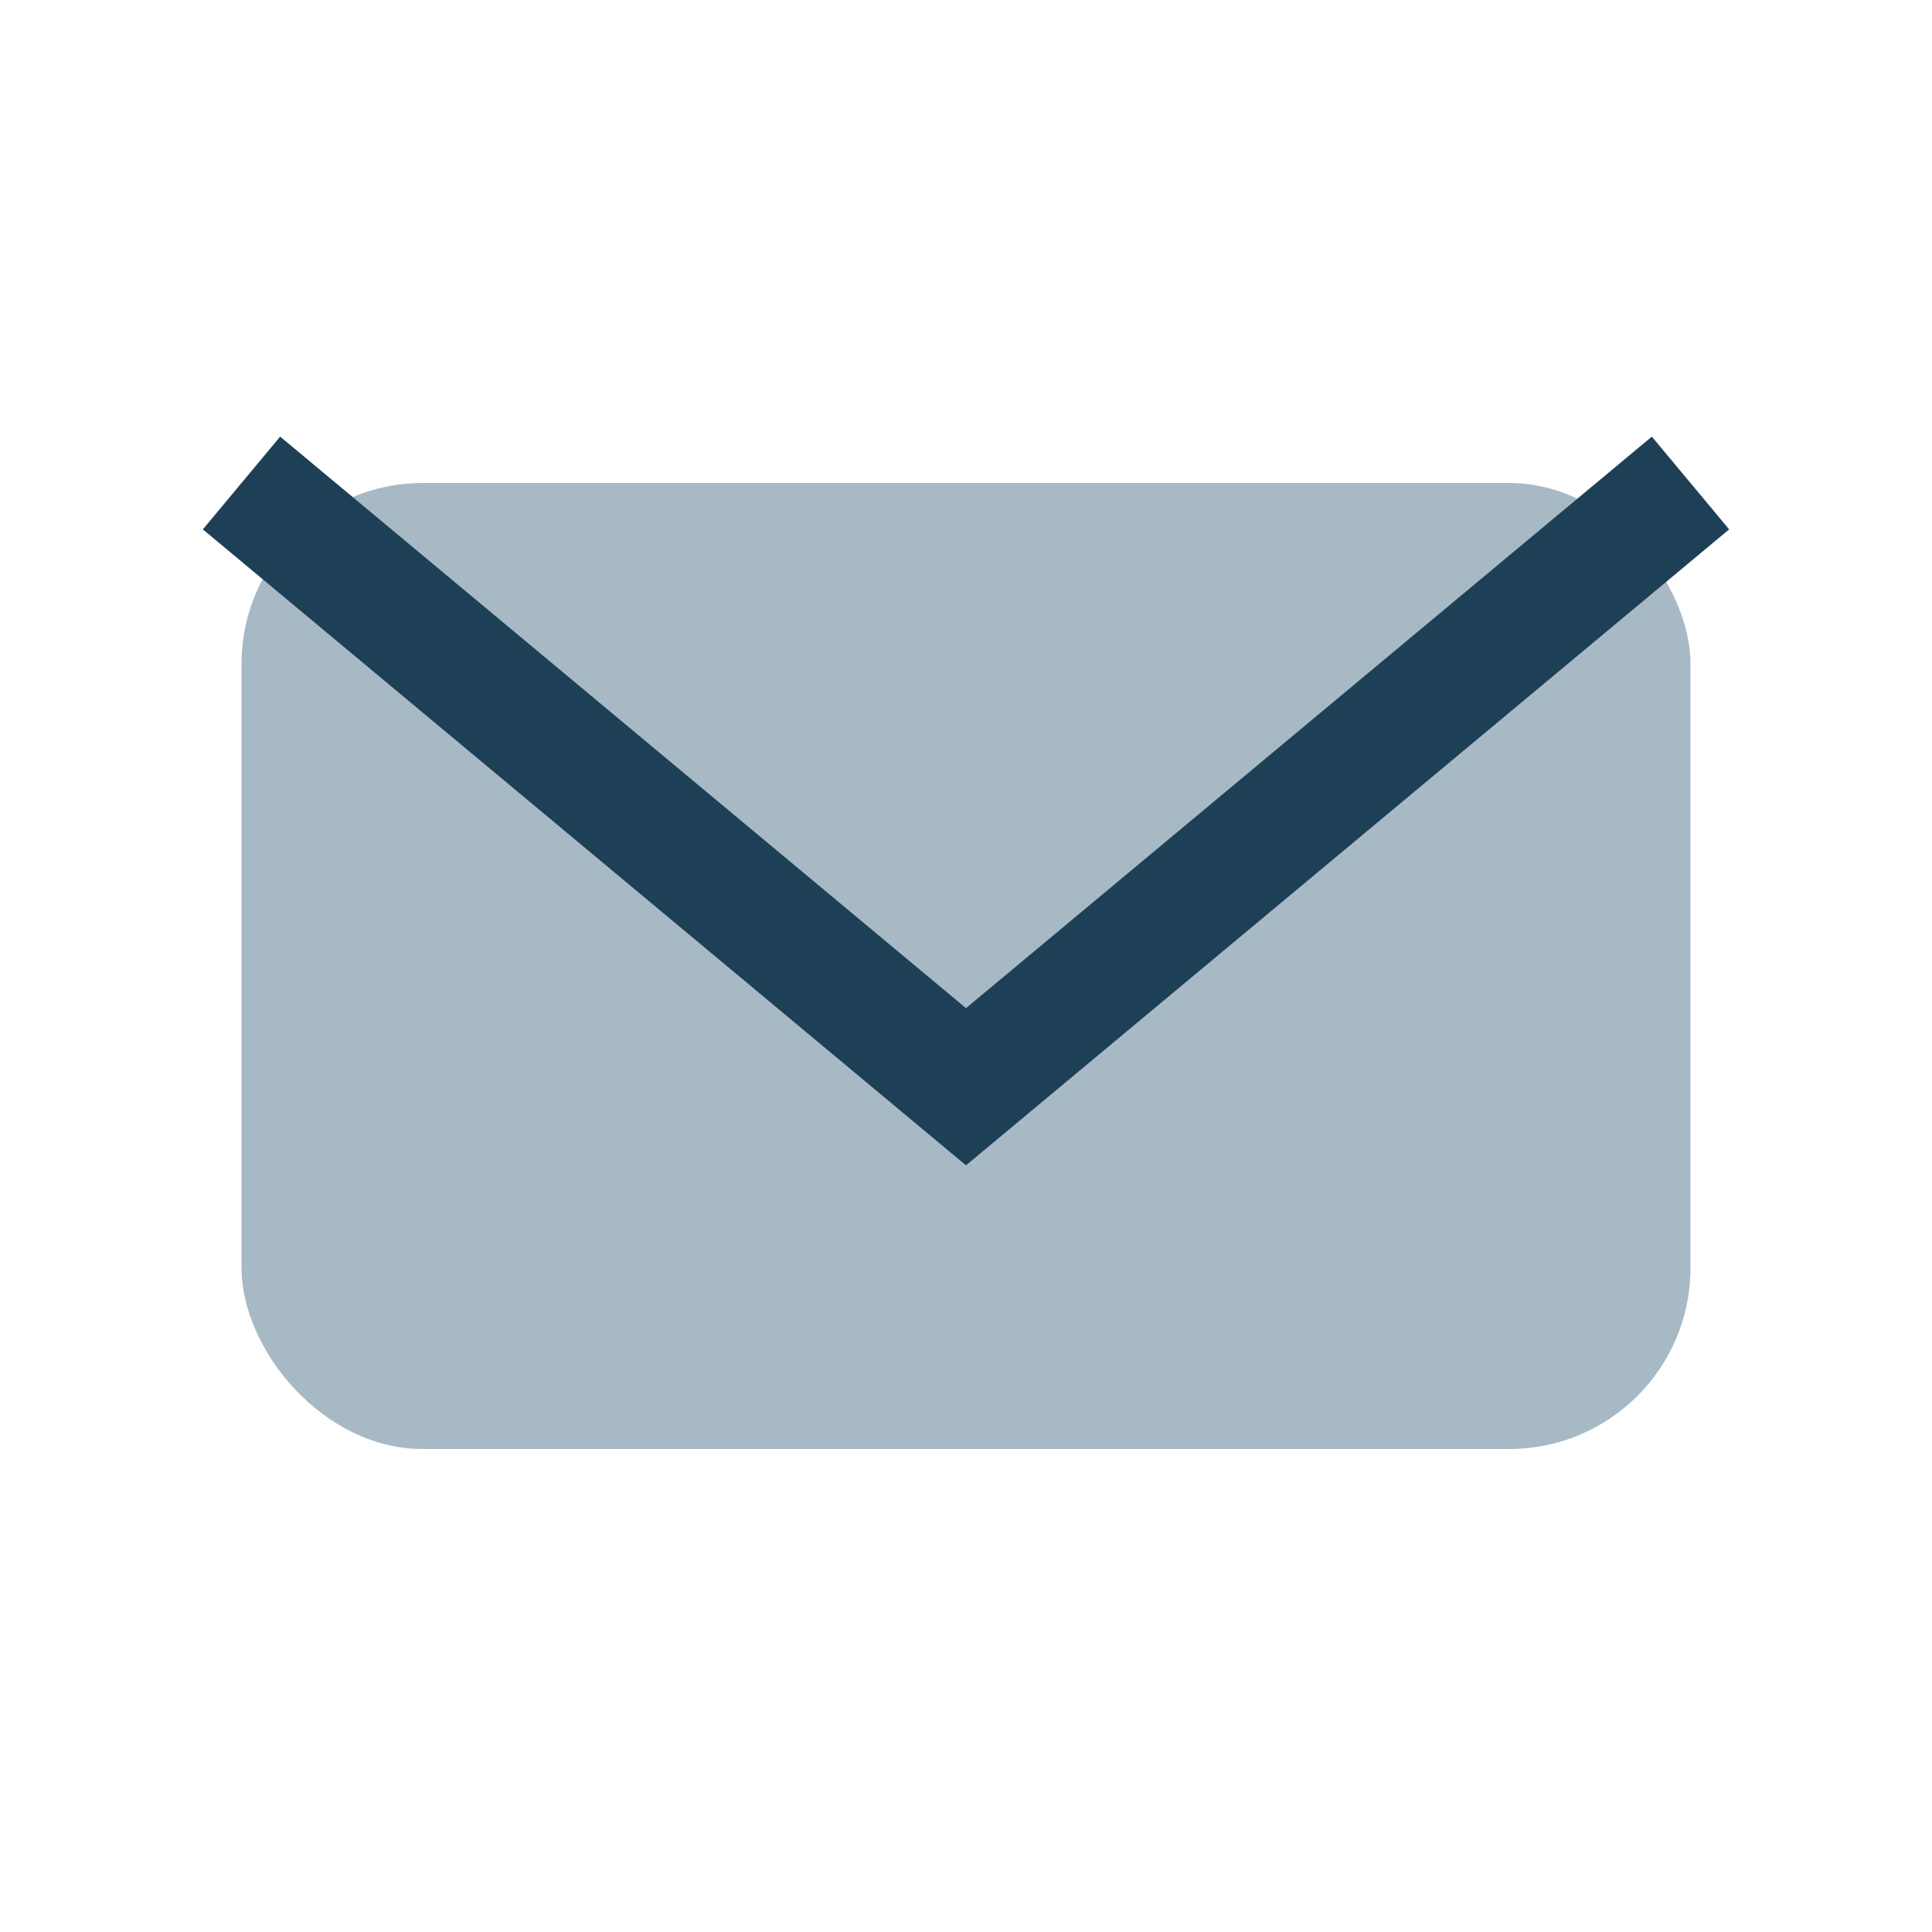 <?xml version="1.0" encoding="UTF-8"?>
<svg xmlns="http://www.w3.org/2000/svg" width="32" height="32" viewBox="0 0 32 32"><rect x="4" y="8" width="24" height="16" rx="3" fill="#A8B9C6"/><polyline points="4,8 16,18 28,8" fill="none" stroke="#1E4057" stroke-width="2"/></svg>